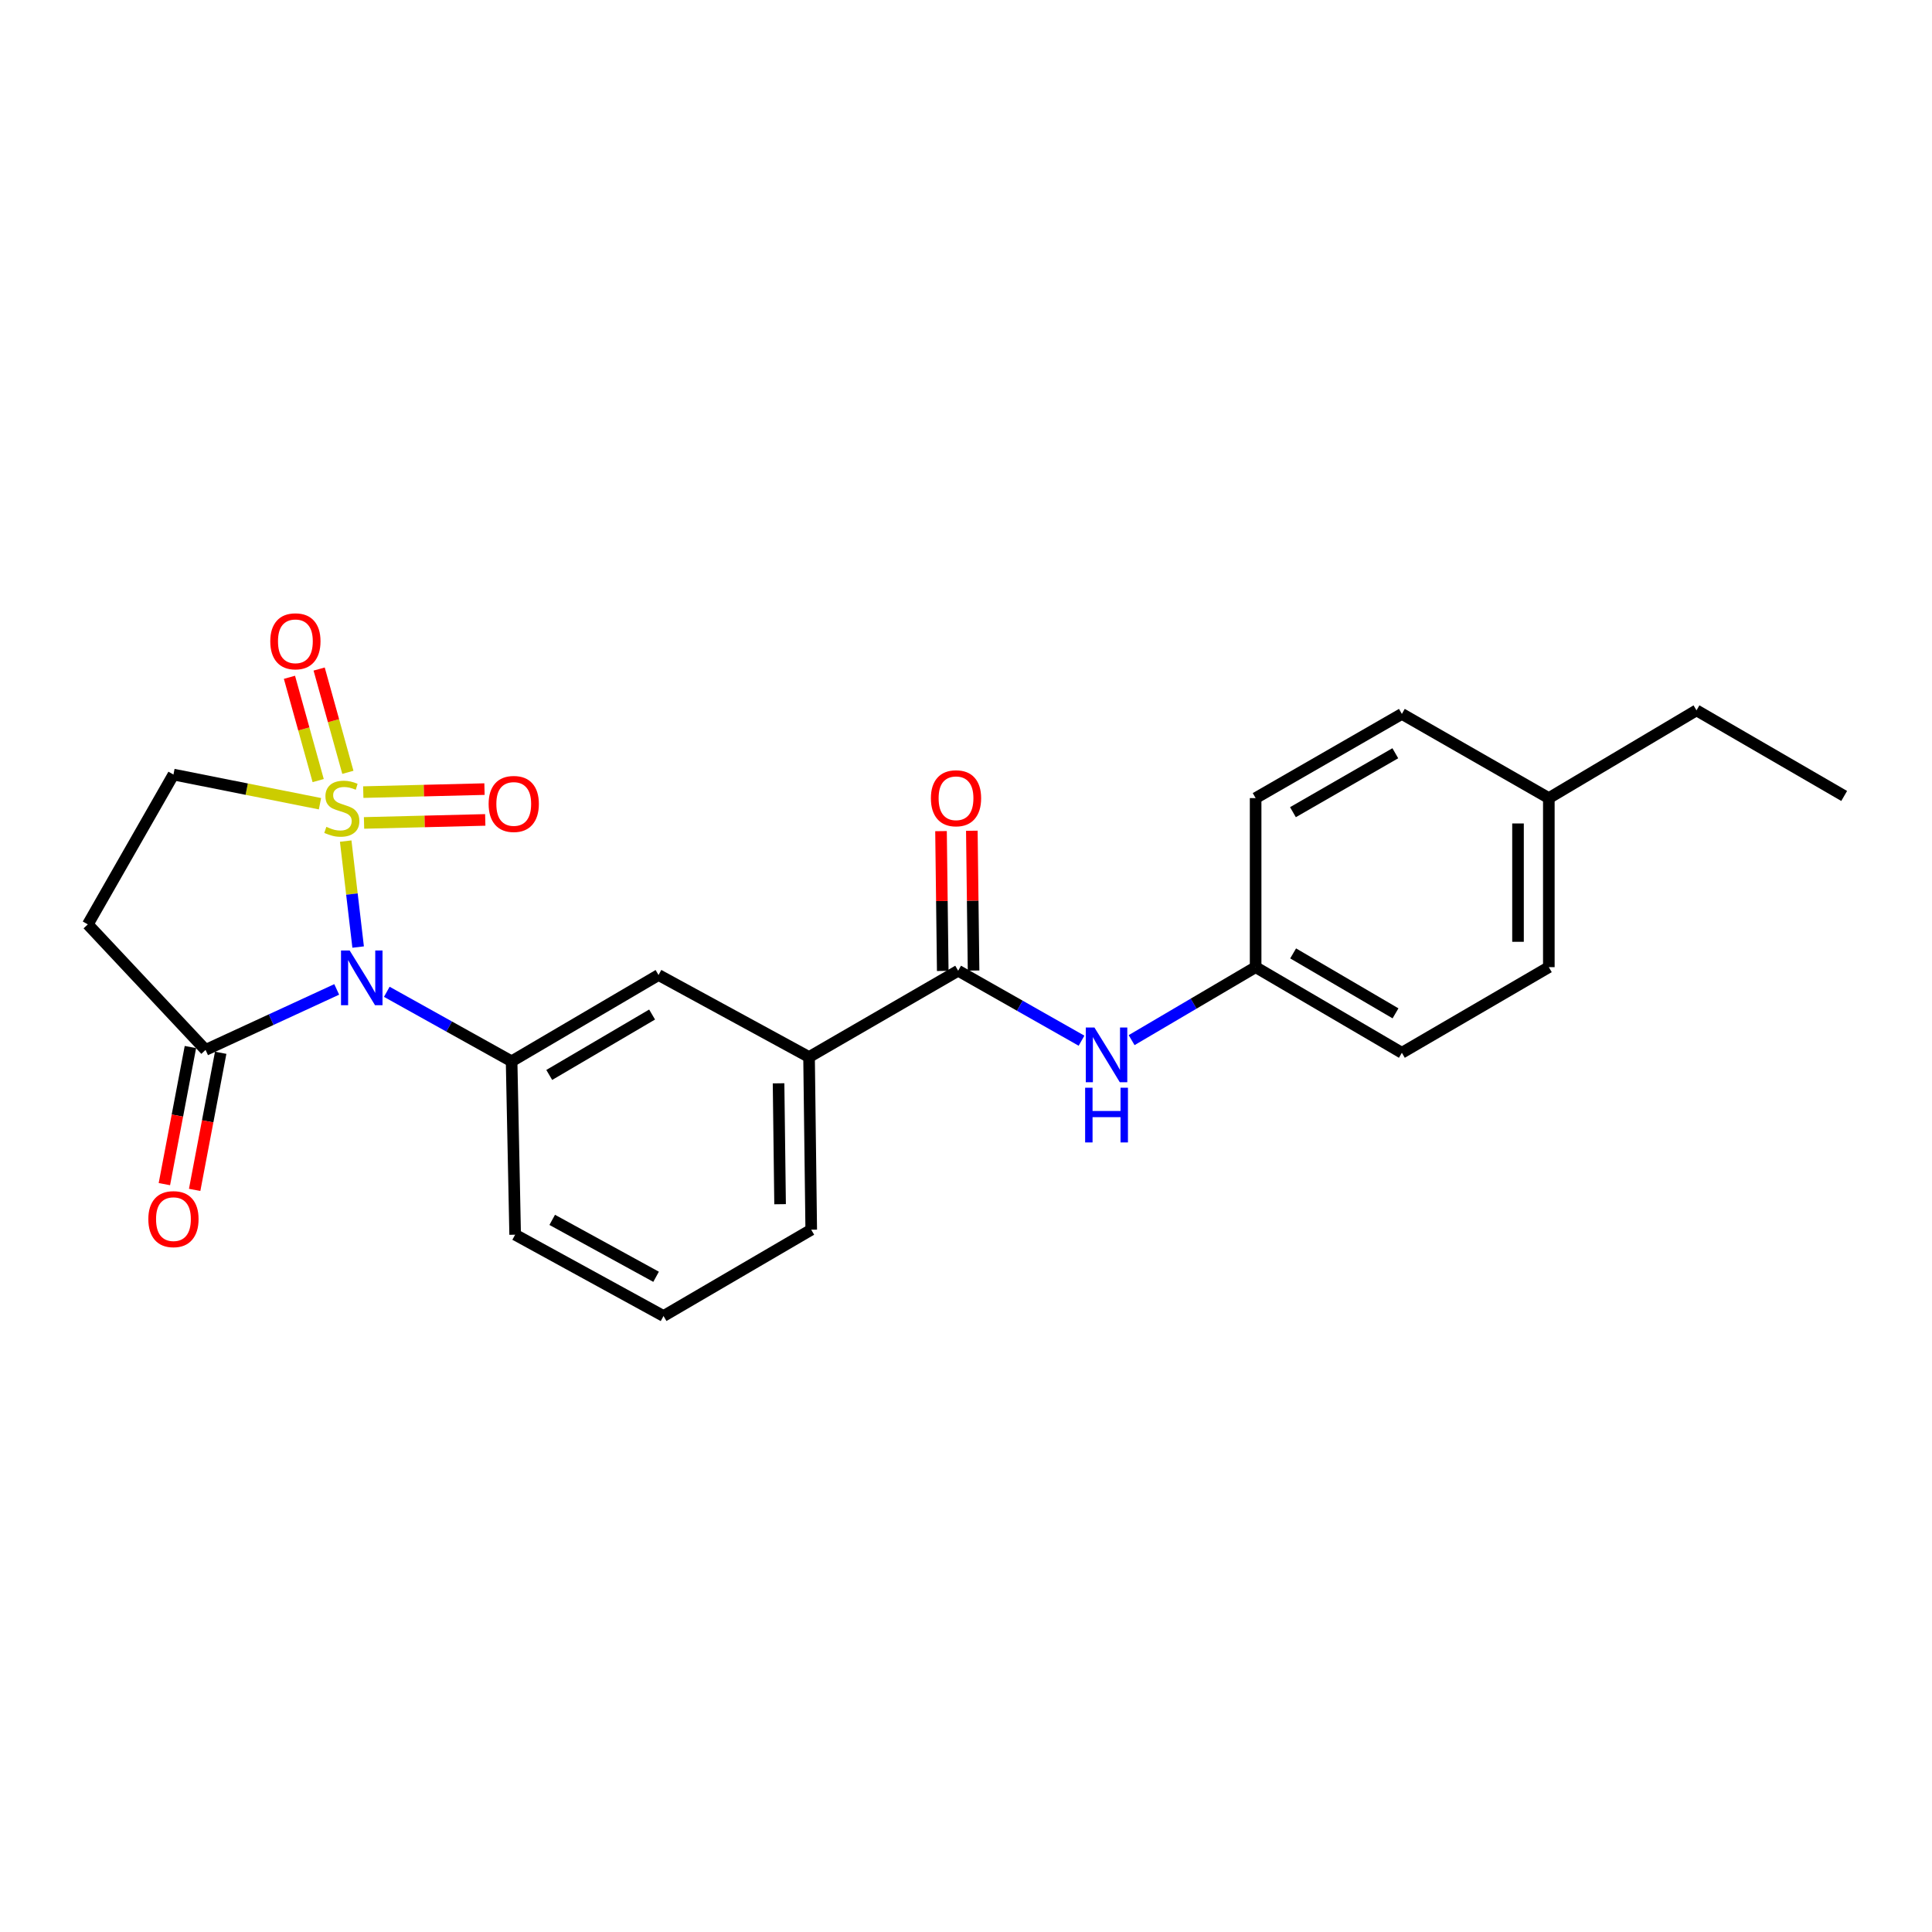 <?xml version='1.0' encoding='iso-8859-1'?>
<svg version='1.1' baseProfile='full'
              xmlns='http://www.w3.org/2000/svg'
                      xmlns:rdkit='http://www.rdkit.org/xml'
                      xmlns:xlink='http://www.w3.org/1999/xlink'
                  xml:space='preserve'
width='1000px' height='1000px' viewBox='0 0 1000 1000'>
<!-- END OF HEADER -->
<rect style='opacity:1.0;fill:#FFFFFF;stroke:none' width='1000' height='1000' x='0' y='0'> </rect>
<path class='bond-0' d='M 178.931,435.347 L 182.153,462.771' style='fill:none;fill-rule:evenodd;stroke:#CCCC00;stroke-width:6px;stroke-linecap:butt;stroke-linejoin:miter;stroke-opacity:1' />
<path class='bond-0' d='M 182.153,462.771 L 185.374,490.195' style='fill:none;fill-rule:evenodd;stroke:#0000FF;stroke-width:6px;stroke-linecap:butt;stroke-linejoin:miter;stroke-opacity:1' />
<path class='bond-5' d='M 165.621,416.006 L 127.699,408.459' style='fill:none;fill-rule:evenodd;stroke:#CCCC00;stroke-width:6px;stroke-linecap:butt;stroke-linejoin:miter;stroke-opacity:1' />
<path class='bond-5' d='M 127.699,408.459 L 89.776,400.911' style='fill:none;fill-rule:evenodd;stroke:#000000;stroke-width:6px;stroke-linecap:butt;stroke-linejoin:miter;stroke-opacity:1' />
<path class='bond-7' d='M 180.057,399.756 L 172.624,373.025' style='fill:none;fill-rule:evenodd;stroke:#CCCC00;stroke-width:6px;stroke-linecap:butt;stroke-linejoin:miter;stroke-opacity:1' />
<path class='bond-7' d='M 172.624,373.025 L 165.191,346.294' style='fill:none;fill-rule:evenodd;stroke:#FF0000;stroke-width:6px;stroke-linecap:butt;stroke-linejoin:miter;stroke-opacity:1' />
<path class='bond-7' d='M 164.688,404.03 L 157.254,377.299' style='fill:none;fill-rule:evenodd;stroke:#CCCC00;stroke-width:6px;stroke-linecap:butt;stroke-linejoin:miter;stroke-opacity:1' />
<path class='bond-7' d='M 157.254,377.299 L 149.821,350.568' style='fill:none;fill-rule:evenodd;stroke:#FF0000;stroke-width:6px;stroke-linecap:butt;stroke-linejoin:miter;stroke-opacity:1' />
<path class='bond-8' d='M 188.426,425.948 L 219.797,425.167' style='fill:none;fill-rule:evenodd;stroke:#CCCC00;stroke-width:6px;stroke-linecap:butt;stroke-linejoin:miter;stroke-opacity:1' />
<path class='bond-8' d='M 219.797,425.167 L 251.168,424.386' style='fill:none;fill-rule:evenodd;stroke:#FF0000;stroke-width:6px;stroke-linecap:butt;stroke-linejoin:miter;stroke-opacity:1' />
<path class='bond-8' d='M 188.029,410 L 219.4,409.219' style='fill:none;fill-rule:evenodd;stroke:#CCCC00;stroke-width:6px;stroke-linecap:butt;stroke-linejoin:miter;stroke-opacity:1' />
<path class='bond-8' d='M 219.4,409.219 L 250.771,408.438' style='fill:none;fill-rule:evenodd;stroke:#FF0000;stroke-width:6px;stroke-linecap:butt;stroke-linejoin:miter;stroke-opacity:1' />
<path class='bond-1' d='M 174.281,512.117 L 140.338,527.774' style='fill:none;fill-rule:evenodd;stroke:#0000FF;stroke-width:6px;stroke-linecap:butt;stroke-linejoin:miter;stroke-opacity:1' />
<path class='bond-1' d='M 140.338,527.774 L 106.394,543.431' style='fill:none;fill-rule:evenodd;stroke:#000000;stroke-width:6px;stroke-linecap:butt;stroke-linejoin:miter;stroke-opacity:1' />
<path class='bond-2' d='M 200.207,513.355 L 232.505,531.344' style='fill:none;fill-rule:evenodd;stroke:#0000FF;stroke-width:6px;stroke-linecap:butt;stroke-linejoin:miter;stroke-opacity:1' />
<path class='bond-2' d='M 232.505,531.344 L 264.804,549.333' style='fill:none;fill-rule:evenodd;stroke:#000000;stroke-width:6px;stroke-linecap:butt;stroke-linejoin:miter;stroke-opacity:1' />
<path class='bond-12' d='M 98.558,541.943 L 91.82,577.424' style='fill:none;fill-rule:evenodd;stroke:#000000;stroke-width:6px;stroke-linecap:butt;stroke-linejoin:miter;stroke-opacity:1' />
<path class='bond-12' d='M 91.82,577.424 L 85.082,612.905' style='fill:none;fill-rule:evenodd;stroke:#FF0000;stroke-width:6px;stroke-linecap:butt;stroke-linejoin:miter;stroke-opacity:1' />
<path class='bond-12' d='M 114.23,544.919 L 107.493,580.4' style='fill:none;fill-rule:evenodd;stroke:#000000;stroke-width:6px;stroke-linecap:butt;stroke-linejoin:miter;stroke-opacity:1' />
<path class='bond-12' d='M 107.493,580.4 L 100.755,615.881' style='fill:none;fill-rule:evenodd;stroke:#FF0000;stroke-width:6px;stroke-linecap:butt;stroke-linejoin:miter;stroke-opacity:1' />
<path class='bond-24' d='M 106.394,543.431 L 45.455,478.459' style='fill:none;fill-rule:evenodd;stroke:#000000;stroke-width:6px;stroke-linecap:butt;stroke-linejoin:miter;stroke-opacity:1' />
<path class='bond-9' d='M 264.804,549.333 L 340.854,504.666' style='fill:none;fill-rule:evenodd;stroke:#000000;stroke-width:6px;stroke-linecap:butt;stroke-linejoin:miter;stroke-opacity:1' />
<path class='bond-9' d='M 284.291,556.389 L 337.526,525.121' style='fill:none;fill-rule:evenodd;stroke:#000000;stroke-width:6px;stroke-linecap:butt;stroke-linejoin:miter;stroke-opacity:1' />
<path class='bond-14' d='M 264.804,549.333 L 266.639,639.076' style='fill:none;fill-rule:evenodd;stroke:#000000;stroke-width:6px;stroke-linecap:butt;stroke-linejoin:miter;stroke-opacity:1' />
<path class='bond-3' d='M 495.941,502.45 L 418.765,547.118' style='fill:none;fill-rule:evenodd;stroke:#000000;stroke-width:6px;stroke-linecap:butt;stroke-linejoin:miter;stroke-opacity:1' />
<path class='bond-6' d='M 495.941,502.45 L 527.869,520.558' style='fill:none;fill-rule:evenodd;stroke:#000000;stroke-width:6px;stroke-linecap:butt;stroke-linejoin:miter;stroke-opacity:1' />
<path class='bond-6' d='M 527.869,520.558 L 559.797,538.666' style='fill:none;fill-rule:evenodd;stroke:#0000FF;stroke-width:6px;stroke-linecap:butt;stroke-linejoin:miter;stroke-opacity:1' />
<path class='bond-11' d='M 503.917,502.351 L 503.468,466.172' style='fill:none;fill-rule:evenodd;stroke:#000000;stroke-width:6px;stroke-linecap:butt;stroke-linejoin:miter;stroke-opacity:1' />
<path class='bond-11' d='M 503.468,466.172 L 503.02,429.992' style='fill:none;fill-rule:evenodd;stroke:#FF0000;stroke-width:6px;stroke-linecap:butt;stroke-linejoin:miter;stroke-opacity:1' />
<path class='bond-11' d='M 487.965,502.549 L 487.517,466.369' style='fill:none;fill-rule:evenodd;stroke:#000000;stroke-width:6px;stroke-linecap:butt;stroke-linejoin:miter;stroke-opacity:1' />
<path class='bond-11' d='M 487.517,466.369 L 487.068,430.19' style='fill:none;fill-rule:evenodd;stroke:#FF0000;stroke-width:6px;stroke-linecap:butt;stroke-linejoin:miter;stroke-opacity:1' />
<path class='bond-4' d='M 45.455,478.459 L 89.776,400.911' style='fill:none;fill-rule:evenodd;stroke:#000000;stroke-width:6px;stroke-linecap:butt;stroke-linejoin:miter;stroke-opacity:1' />
<path class='bond-13' d='M 585.723,538.372 L 617.817,519.485' style='fill:none;fill-rule:evenodd;stroke:#0000FF;stroke-width:6px;stroke-linecap:butt;stroke-linejoin:miter;stroke-opacity:1' />
<path class='bond-13' d='M 617.817,519.485 L 649.911,500.598' style='fill:none;fill-rule:evenodd;stroke:#000000;stroke-width:6px;stroke-linecap:butt;stroke-linejoin:miter;stroke-opacity:1' />
<path class='bond-10' d='M 340.854,504.666 L 418.765,547.118' style='fill:none;fill-rule:evenodd;stroke:#000000;stroke-width:6px;stroke-linecap:butt;stroke-linejoin:miter;stroke-opacity:1' />
<path class='bond-25' d='M 418.765,547.118 L 419.891,636.497' style='fill:none;fill-rule:evenodd;stroke:#000000;stroke-width:6px;stroke-linecap:butt;stroke-linejoin:miter;stroke-opacity:1' />
<path class='bond-25' d='M 402.983,560.725 L 403.771,623.291' style='fill:none;fill-rule:evenodd;stroke:#000000;stroke-width:6px;stroke-linecap:butt;stroke-linejoin:miter;stroke-opacity:1' />
<path class='bond-16' d='M 649.911,500.598 L 649.911,413.097' style='fill:none;fill-rule:evenodd;stroke:#000000;stroke-width:6px;stroke-linecap:butt;stroke-linejoin:miter;stroke-opacity:1' />
<path class='bond-17' d='M 649.911,500.598 L 725.607,544.92' style='fill:none;fill-rule:evenodd;stroke:#000000;stroke-width:6px;stroke-linecap:butt;stroke-linejoin:miter;stroke-opacity:1' />
<path class='bond-17' d='M 669.326,493.48 L 722.313,524.505' style='fill:none;fill-rule:evenodd;stroke:#000000;stroke-width:6px;stroke-linecap:butt;stroke-linejoin:miter;stroke-opacity:1' />
<path class='bond-21' d='M 266.639,639.076 L 343.442,681.165' style='fill:none;fill-rule:evenodd;stroke:#000000;stroke-width:6px;stroke-linecap:butt;stroke-linejoin:miter;stroke-opacity:1' />
<path class='bond-21' d='M 285.826,631.399 L 339.588,660.861' style='fill:none;fill-rule:evenodd;stroke:#000000;stroke-width:6px;stroke-linecap:butt;stroke-linejoin:miter;stroke-opacity:1' />
<path class='bond-15' d='M 801.674,413.097 L 801.674,500.598' style='fill:none;fill-rule:evenodd;stroke:#000000;stroke-width:6px;stroke-linecap:butt;stroke-linejoin:miter;stroke-opacity:1' />
<path class='bond-15' d='M 785.722,426.222 L 785.722,487.473' style='fill:none;fill-rule:evenodd;stroke:#000000;stroke-width:6px;stroke-linecap:butt;stroke-linejoin:miter;stroke-opacity:1' />
<path class='bond-22' d='M 801.674,413.097 L 878.105,367.676' style='fill:none;fill-rule:evenodd;stroke:#000000;stroke-width:6px;stroke-linecap:butt;stroke-linejoin:miter;stroke-opacity:1' />
<path class='bond-26' d='M 801.674,413.097 L 725.607,369.52' style='fill:none;fill-rule:evenodd;stroke:#000000;stroke-width:6px;stroke-linecap:butt;stroke-linejoin:miter;stroke-opacity:1' />
<path class='bond-18' d='M 649.911,413.097 L 725.607,369.52' style='fill:none;fill-rule:evenodd;stroke:#000000;stroke-width:6px;stroke-linecap:butt;stroke-linejoin:miter;stroke-opacity:1' />
<path class='bond-18' d='M 669.225,420.386 L 722.211,389.882' style='fill:none;fill-rule:evenodd;stroke:#000000;stroke-width:6px;stroke-linecap:butt;stroke-linejoin:miter;stroke-opacity:1' />
<path class='bond-19' d='M 725.607,544.92 L 801.674,500.598' style='fill:none;fill-rule:evenodd;stroke:#000000;stroke-width:6px;stroke-linecap:butt;stroke-linejoin:miter;stroke-opacity:1' />
<path class='bond-20' d='M 419.891,636.497 L 343.442,681.165' style='fill:none;fill-rule:evenodd;stroke:#000000;stroke-width:6px;stroke-linecap:butt;stroke-linejoin:miter;stroke-opacity:1' />
<path class='bond-23' d='M 878.105,367.676 L 954.545,411.989' style='fill:none;fill-rule:evenodd;stroke:#000000;stroke-width:6px;stroke-linecap:butt;stroke-linejoin:miter;stroke-opacity:1' />
<path  class='atom-0' d='M 168.922 427.975
Q 169.242 428.095, 170.562 428.655
Q 171.882 429.215, 173.322 429.575
Q 174.802 429.895, 176.242 429.895
Q 178.922 429.895, 180.482 428.615
Q 182.042 427.295, 182.042 425.015
Q 182.042 423.455, 181.242 422.495
Q 180.482 421.535, 179.282 421.015
Q 178.082 420.495, 176.082 419.895
Q 173.562 419.135, 172.042 418.415
Q 170.562 417.695, 169.482 416.175
Q 168.442 414.655, 168.442 412.095
Q 168.442 408.535, 170.842 406.335
Q 173.282 404.135, 178.082 404.135
Q 181.362 404.135, 185.082 405.695
L 184.162 408.775
Q 180.762 407.375, 178.202 407.375
Q 175.442 407.375, 173.922 408.535
Q 172.402 409.655, 172.442 411.615
Q 172.442 413.135, 173.202 414.055
Q 174.002 414.975, 175.122 415.495
Q 176.282 416.015, 178.202 416.615
Q 180.762 417.415, 182.282 418.215
Q 183.802 419.015, 184.882 420.655
Q 186.002 422.255, 186.002 425.015
Q 186.002 428.935, 183.362 431.055
Q 180.762 433.135, 176.402 433.135
Q 173.882 433.135, 171.962 432.575
Q 170.082 432.055, 167.842 431.135
L 168.922 427.975
' fill='#CCCC00'/>
<path  class='atom-1' d='M 180.987 491.977
L 190.267 506.977
Q 191.187 508.457, 192.667 511.137
Q 194.147 513.817, 194.227 513.977
L 194.227 491.977
L 197.987 491.977
L 197.987 520.297
L 194.107 520.297
L 184.147 503.897
Q 182.987 501.977, 181.747 499.777
Q 180.547 497.577, 180.187 496.897
L 180.187 520.297
L 176.507 520.297
L 176.507 491.977
L 180.987 491.977
' fill='#0000FF'/>
<path  class='atom-7' d='M 566.484 531.85
L 575.764 546.85
Q 576.684 548.33, 578.164 551.01
Q 579.644 553.69, 579.724 553.85
L 579.724 531.85
L 583.484 531.85
L 583.484 560.17
L 579.604 560.17
L 569.644 543.77
Q 568.484 541.85, 567.244 539.65
Q 566.044 537.45, 565.684 536.77
L 565.684 560.17
L 562.004 560.17
L 562.004 531.85
L 566.484 531.85
' fill='#0000FF'/>
<path  class='atom-7' d='M 561.664 563.002
L 565.504 563.002
L 565.504 575.042
L 579.984 575.042
L 579.984 563.002
L 583.824 563.002
L 583.824 591.322
L 579.984 591.322
L 579.984 578.242
L 565.504 578.242
L 565.504 591.322
L 561.664 591.322
L 561.664 563.002
' fill='#0000FF'/>
<path  class='atom-8' d='M 139.896 331.934
Q 139.896 325.134, 143.256 321.334
Q 146.616 317.534, 152.896 317.534
Q 159.176 317.534, 162.536 321.334
Q 165.896 325.134, 165.896 331.934
Q 165.896 338.814, 162.496 342.734
Q 159.096 346.614, 152.896 346.614
Q 146.656 346.614, 143.256 342.734
Q 139.896 338.854, 139.896 331.934
M 152.896 343.414
Q 157.216 343.414, 159.536 340.534
Q 161.896 337.614, 161.896 331.934
Q 161.896 326.374, 159.536 323.574
Q 157.216 320.734, 152.896 320.734
Q 148.576 320.734, 146.216 323.534
Q 143.896 326.334, 143.896 331.934
Q 143.896 337.654, 146.216 340.534
Q 148.576 343.414, 152.896 343.414
' fill='#FF0000'/>
<path  class='atom-9' d='M 252.912 416.12
Q 252.912 409.32, 256.272 405.52
Q 259.632 401.72, 265.912 401.72
Q 272.192 401.72, 275.552 405.52
Q 278.912 409.32, 278.912 416.12
Q 278.912 423, 275.512 426.92
Q 272.112 430.8, 265.912 430.8
Q 259.672 430.8, 256.272 426.92
Q 252.912 423.04, 252.912 416.12
M 265.912 427.6
Q 270.232 427.6, 272.552 424.72
Q 274.912 421.8, 274.912 416.12
Q 274.912 410.56, 272.552 407.76
Q 270.232 404.92, 265.912 404.92
Q 261.592 404.92, 259.232 407.72
Q 256.912 410.52, 256.912 416.12
Q 256.912 421.84, 259.232 424.72
Q 261.592 427.6, 265.912 427.6
' fill='#FF0000'/>
<path  class='atom-12' d='M 481.833 413.177
Q 481.833 406.377, 485.193 402.577
Q 488.553 398.777, 494.833 398.777
Q 501.113 398.777, 504.473 402.577
Q 507.833 406.377, 507.833 413.177
Q 507.833 420.057, 504.433 423.977
Q 501.033 427.857, 494.833 427.857
Q 488.593 427.857, 485.193 423.977
Q 481.833 420.097, 481.833 413.177
M 494.833 424.657
Q 499.153 424.657, 501.473 421.777
Q 503.833 418.857, 503.833 413.177
Q 503.833 407.617, 501.473 404.817
Q 499.153 401.977, 494.833 401.977
Q 490.513 401.977, 488.153 404.777
Q 485.833 407.577, 485.833 413.177
Q 485.833 418.897, 488.153 421.777
Q 490.513 424.657, 494.833 424.657
' fill='#FF0000'/>
<path  class='atom-13' d='M 76.776 631.02
Q 76.776 624.22, 80.136 620.42
Q 83.496 616.62, 89.776 616.62
Q 96.056 616.62, 99.416 620.42
Q 102.776 624.22, 102.776 631.02
Q 102.776 637.9, 99.376 641.82
Q 95.976 645.7, 89.776 645.7
Q 83.536 645.7, 80.136 641.82
Q 76.776 637.94, 76.776 631.02
M 89.776 642.5
Q 94.096 642.5, 96.416 639.62
Q 98.776 636.7, 98.776 631.02
Q 98.776 625.46, 96.416 622.66
Q 94.096 619.82, 89.776 619.82
Q 85.456 619.82, 83.096 622.62
Q 80.776 625.42, 80.776 631.02
Q 80.776 636.74, 83.096 639.62
Q 85.456 642.5, 89.776 642.5
' fill='#FF0000'/>
</svg>
